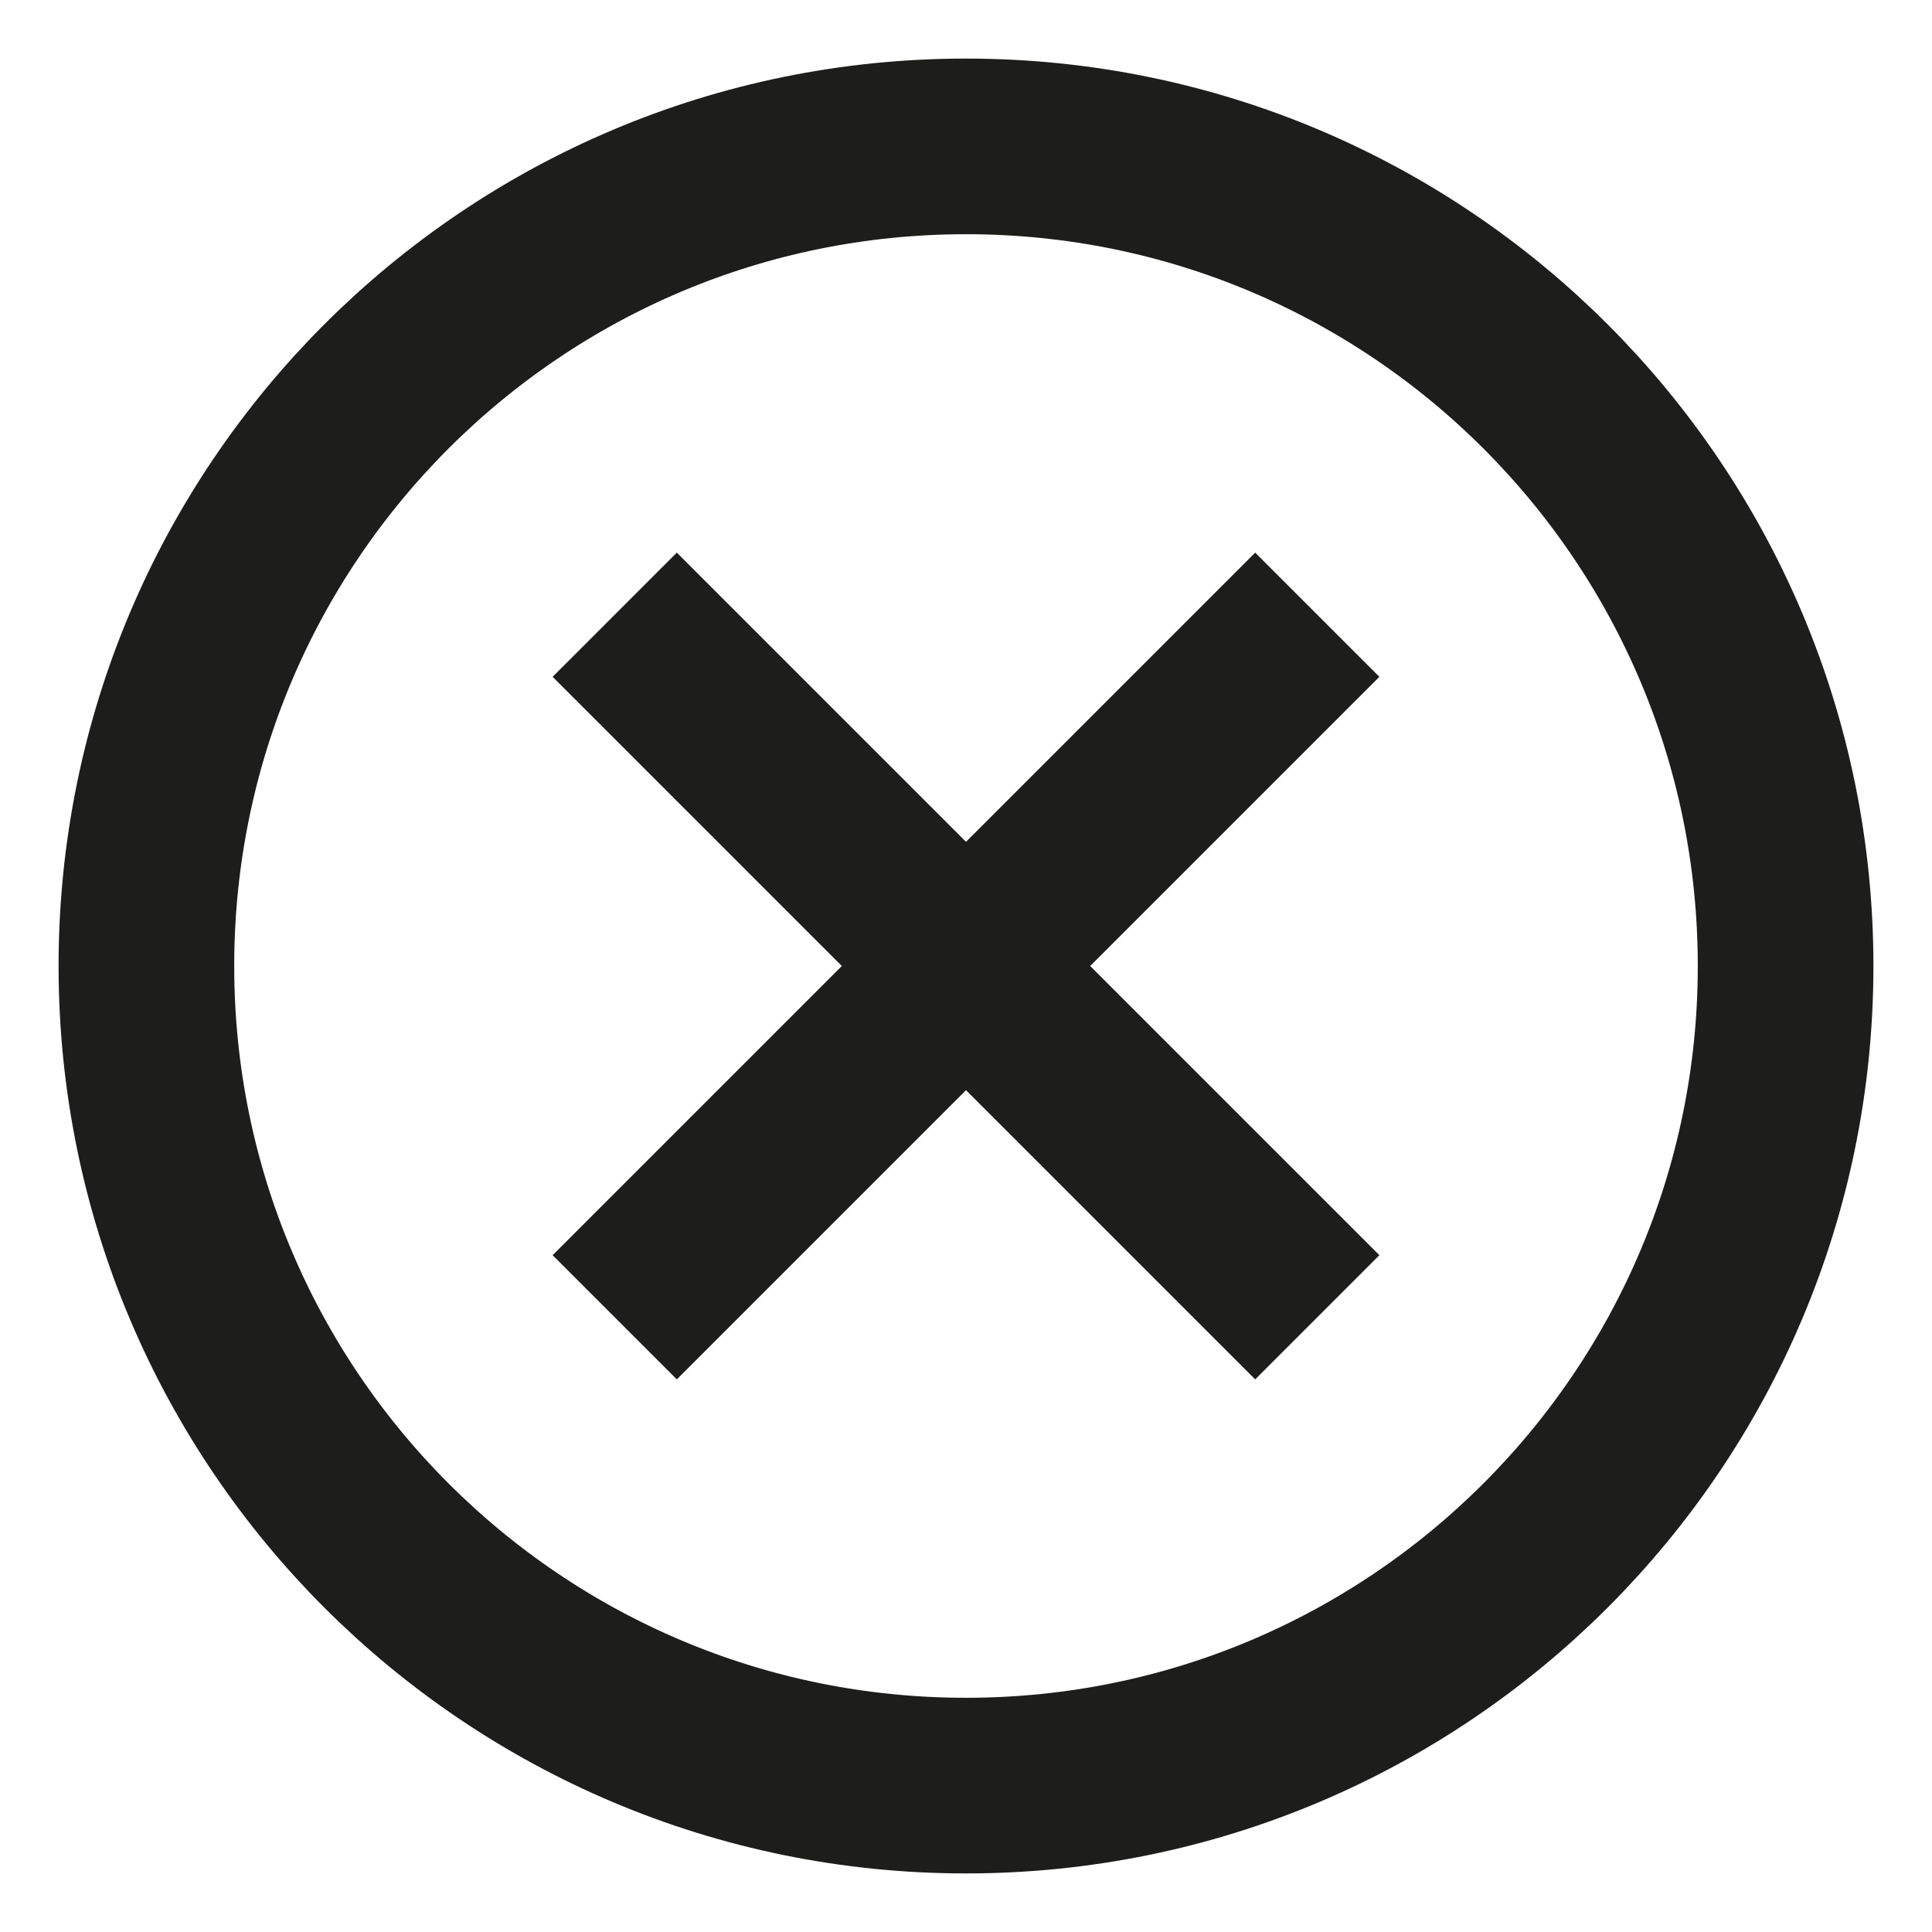 <svg width="22" height="22" viewBox="0 0 22 22" fill="none" xmlns="http://www.w3.org/2000/svg">
<path d="M7 7L15 15M7 15L15 7M11 20.333C5.845 20.333 1.667 16.154 1.667 11C1.667 5.845 5.845 1.667 11 1.667C16.154 1.667 20.333 5.845 20.333 11C20.333 16.154 16.154 20.333 11 20.333Z" stroke="#1D1D1B" stroke-width="2"/>
</svg>
